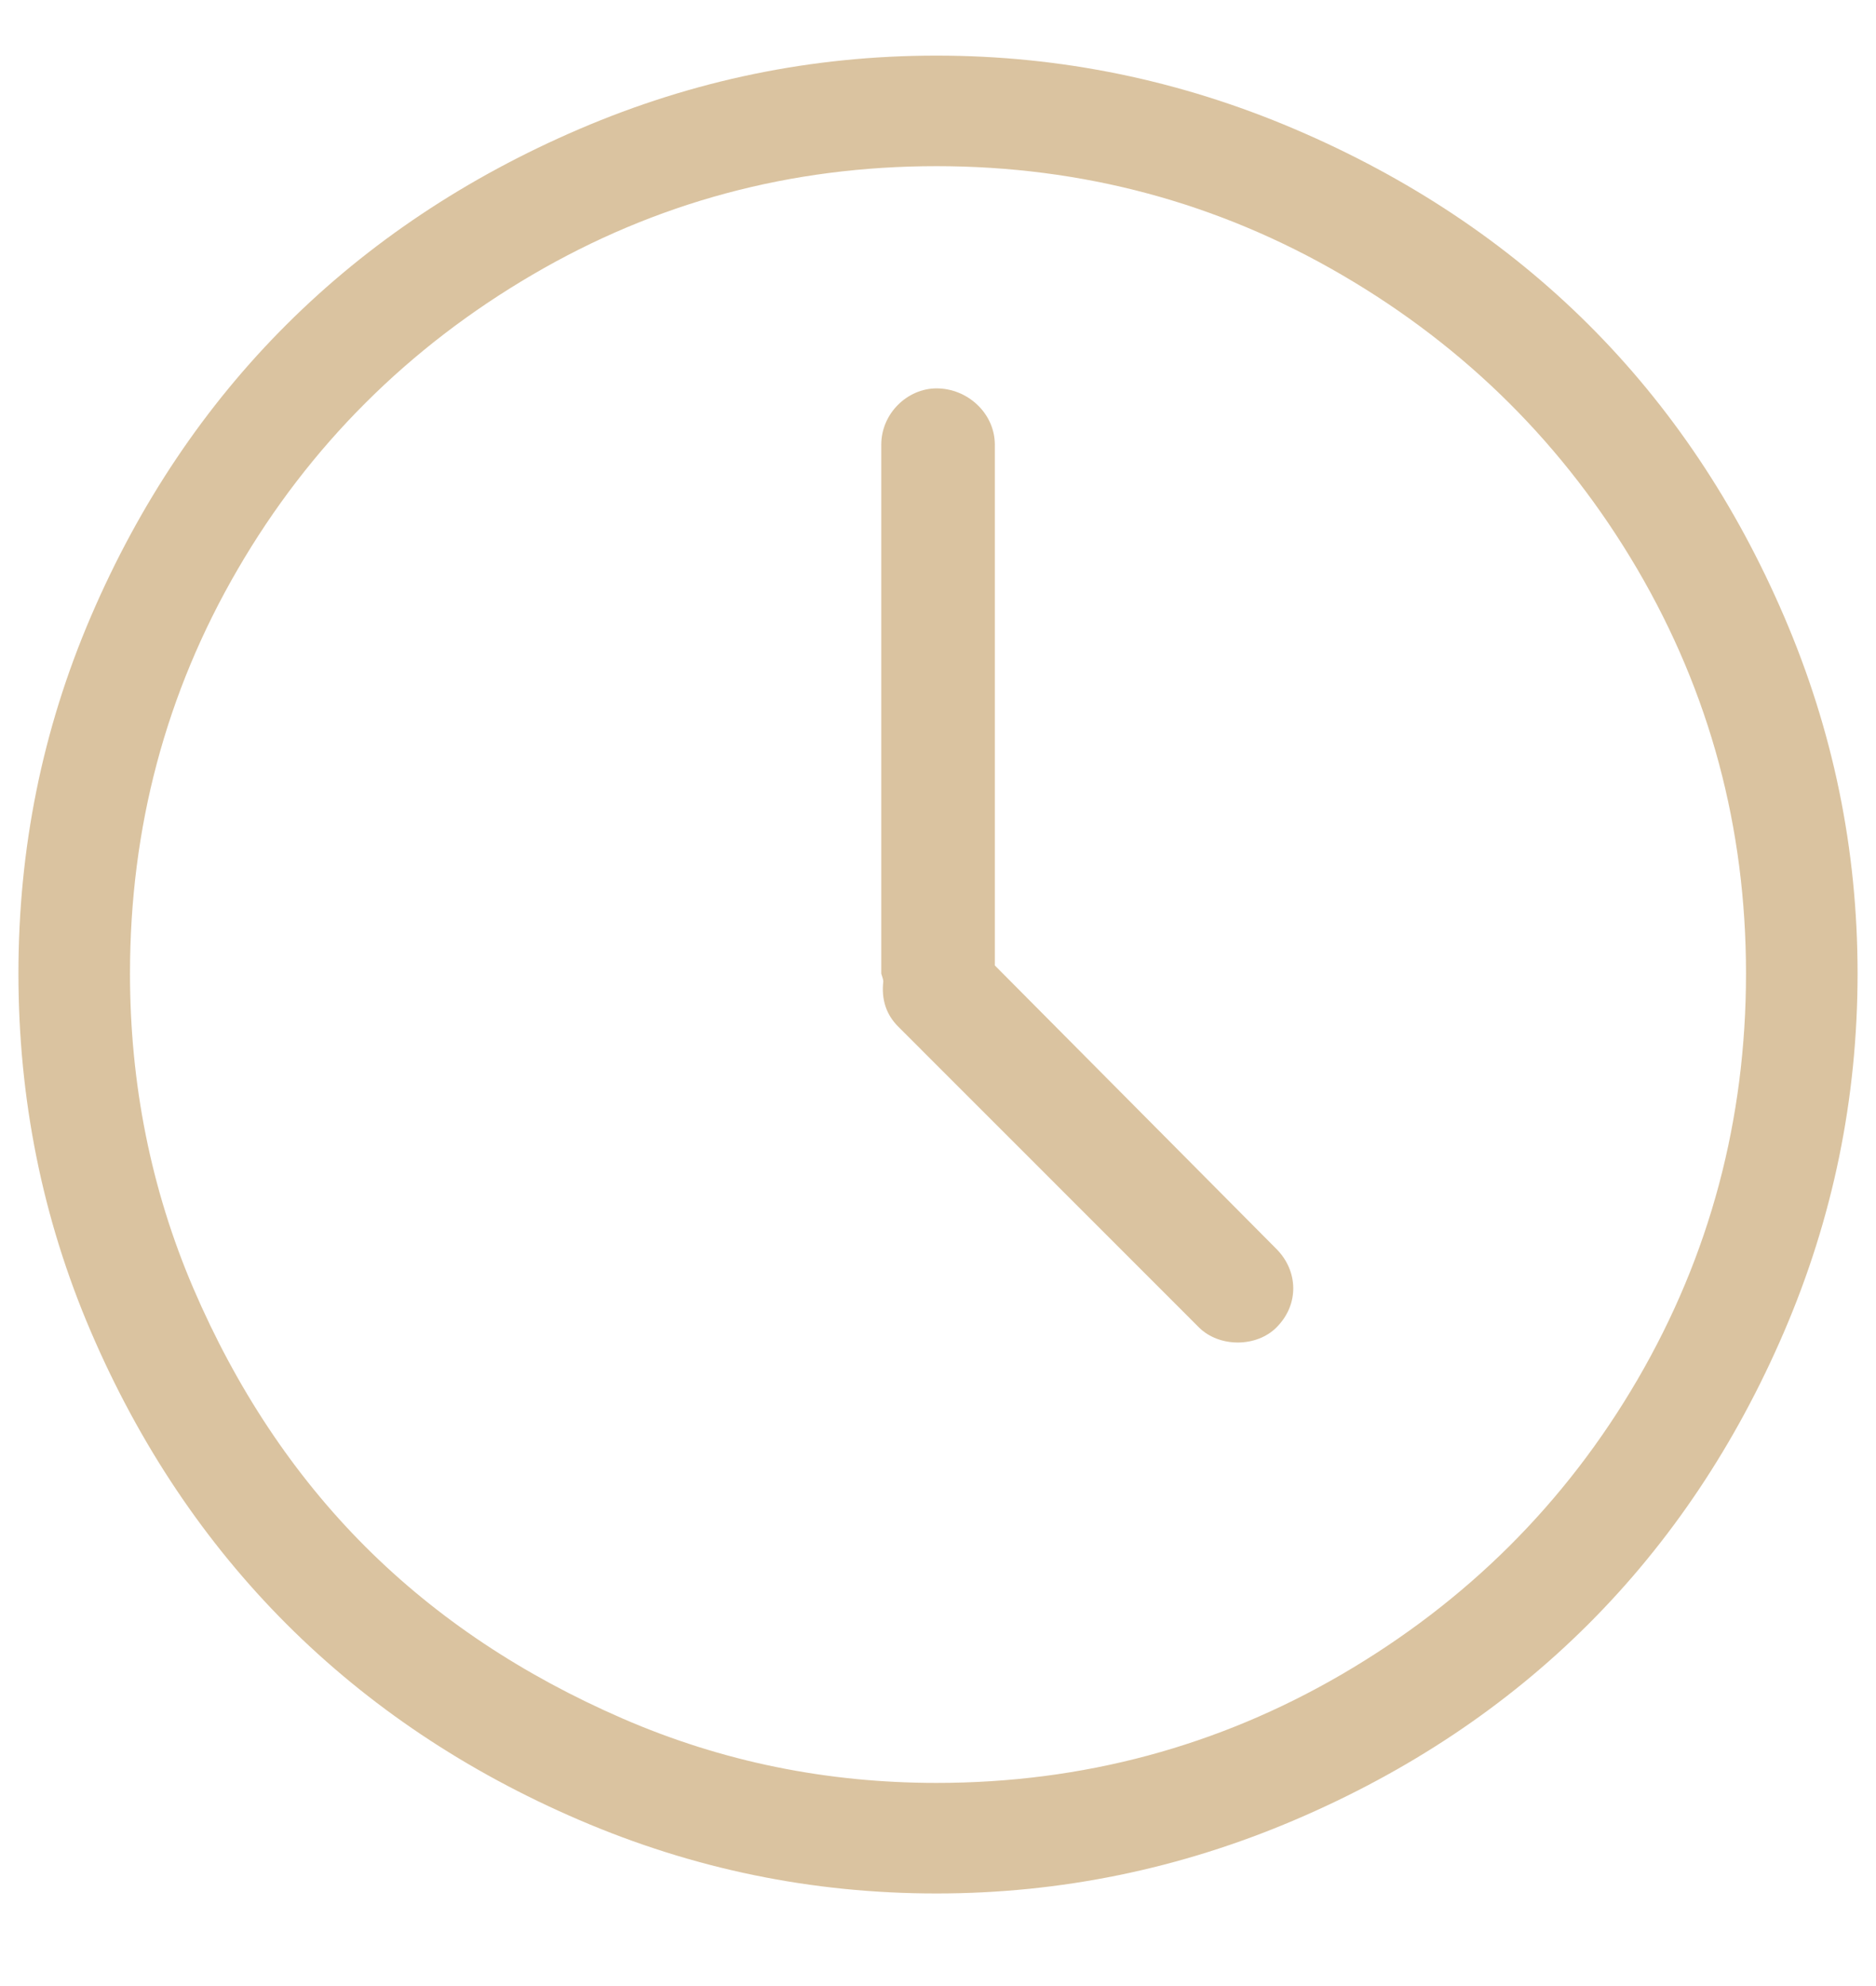 <?xml version="1.0" encoding="UTF-8"?> <svg xmlns="http://www.w3.org/2000/svg" width="17" height="18" viewBox="0 0 17 18" fill="none"><g opacity="0.7" clip-path="url(#clip0_516_2491)"><path d="M16.168 5.589C15.289 3.54 13.796 2.05 11.73 1.169C10.698 0.729 9.616 0.504 8.486 0.504C7.356 0.504 6.283 0.727 5.251 1.169C3.203 2.048 1.703 3.537 0.823 5.589C0.382 6.617 0.167 7.694 0.167 8.823C0.167 9.954 0.382 11.04 0.823 12.068C1.703 14.12 3.203 15.617 5.251 16.496C6.283 16.939 7.356 17.161 8.486 17.161C9.616 17.161 10.698 16.936 11.73 16.496C13.796 15.615 15.289 14.116 16.168 12.068C16.611 11.036 16.833 9.954 16.833 8.823C16.833 7.694 16.611 6.62 16.168 5.589ZM14.838 12.505C14.184 13.627 13.287 14.517 12.159 15.175C11.037 15.829 9.808 16.159 8.487 16.159C7.493 16.159 6.546 15.968 5.643 15.576C4.741 15.184 3.962 14.669 3.311 14.018C2.659 13.366 2.14 12.58 1.752 11.676C1.366 10.775 1.178 9.817 1.178 8.824C1.178 7.502 1.503 6.279 2.154 5.16C2.806 4.038 3.703 3.147 4.823 2.491C5.944 1.834 7.165 1.506 8.486 1.506C9.808 1.506 11.037 1.836 12.159 2.491C13.287 3.149 14.181 4.04 14.838 5.16C15.494 6.281 15.822 7.502 15.822 8.823C15.822 10.145 15.496 11.376 14.838 12.505Z" fill="#CBAA77"></path><path d="M9.015 8.75V4.03C9.015 3.747 8.769 3.52 8.487 3.52C8.223 3.52 7.986 3.747 7.986 4.03V8.823C7.986 8.832 8.004 8.869 8.004 8.896C7.986 9.06 8.031 9.197 8.141 9.306L10.865 12.031C11.048 12.213 11.385 12.213 11.567 12.031C11.777 11.821 11.763 11.517 11.567 11.32L9.015 8.75Z" fill="#CBAA77"></path></g><defs><clipPath id="clip0_516_2491"><rect width="16.667" height="16.667" fill="white" transform="translate(0.167 0.5)"></rect></clipPath></defs></svg> 
